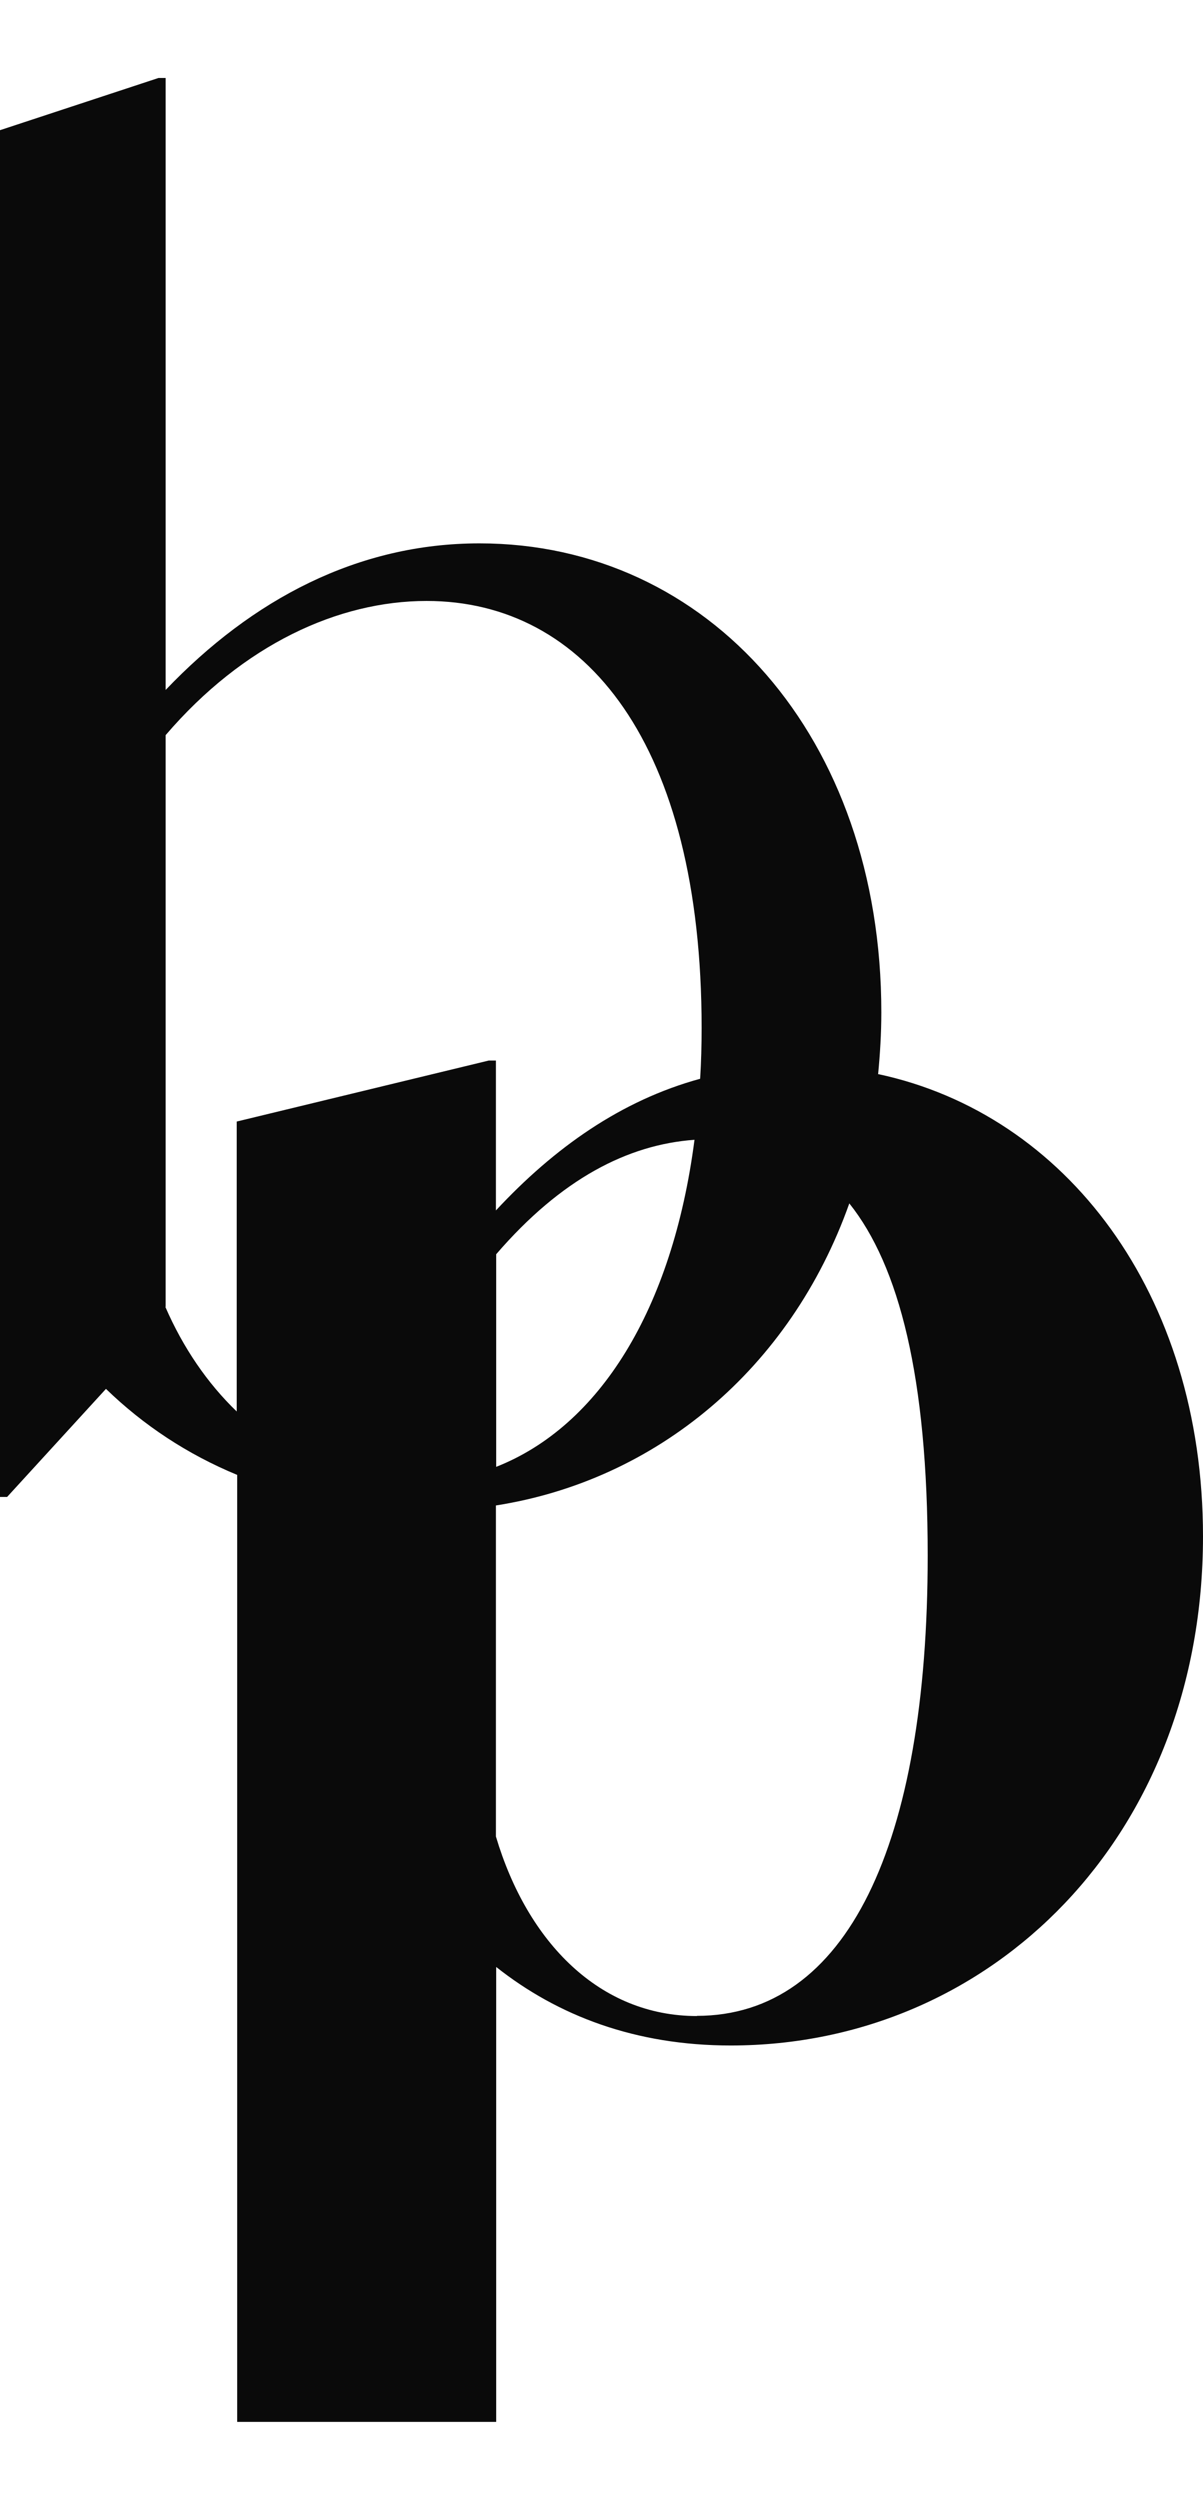 <svg xmlns="http://www.w3.org/2000/svg" fill="none" viewBox="0 0 13 27" height="27" width="13">
<path fill="black" d="M9.489 11.603C9.51 11.385 9.524 11.162 9.524 10.933C9.524 7.96 7.657 5.868 5.181 5.868C3.867 5.868 2.725 6.472 1.79 7.451V0.842H1.713L0 1.406V16.166H0.077L1.145 14.999C1.551 15.392 2.024 15.705 2.563 15.928V26.155H5.362V21.242C6.029 21.77 6.868 22.09 7.896 22.09C10.716 22.09 13 19.83 13 16.592C13 13.965 11.515 12.033 9.492 11.6L9.489 11.603ZM1.79 14.114V7.939C2.629 6.96 3.657 6.49 4.61 6.49C6.326 6.49 7.582 8.033 7.582 11.101C7.582 11.288 7.577 11.471 7.566 11.65C6.714 11.883 5.991 12.393 5.359 13.072V11.453H5.282L2.558 12.112V15.243C2.241 14.938 1.979 14.555 1.787 14.114H1.79ZM7.505 12.309C7.266 14.146 6.475 15.403 5.362 15.841V13.545C6.066 12.729 6.785 12.361 7.505 12.309ZM7.532 21.772C6.485 21.772 5.702 20.983 5.359 19.833V16.258C7.086 15.988 8.541 14.789 9.178 12.996C9.717 13.671 10.025 14.875 10.025 16.799C10.025 19.925 9.149 21.77 7.529 21.77L7.532 21.772Z" opacity="0.96"></path>
</svg>
